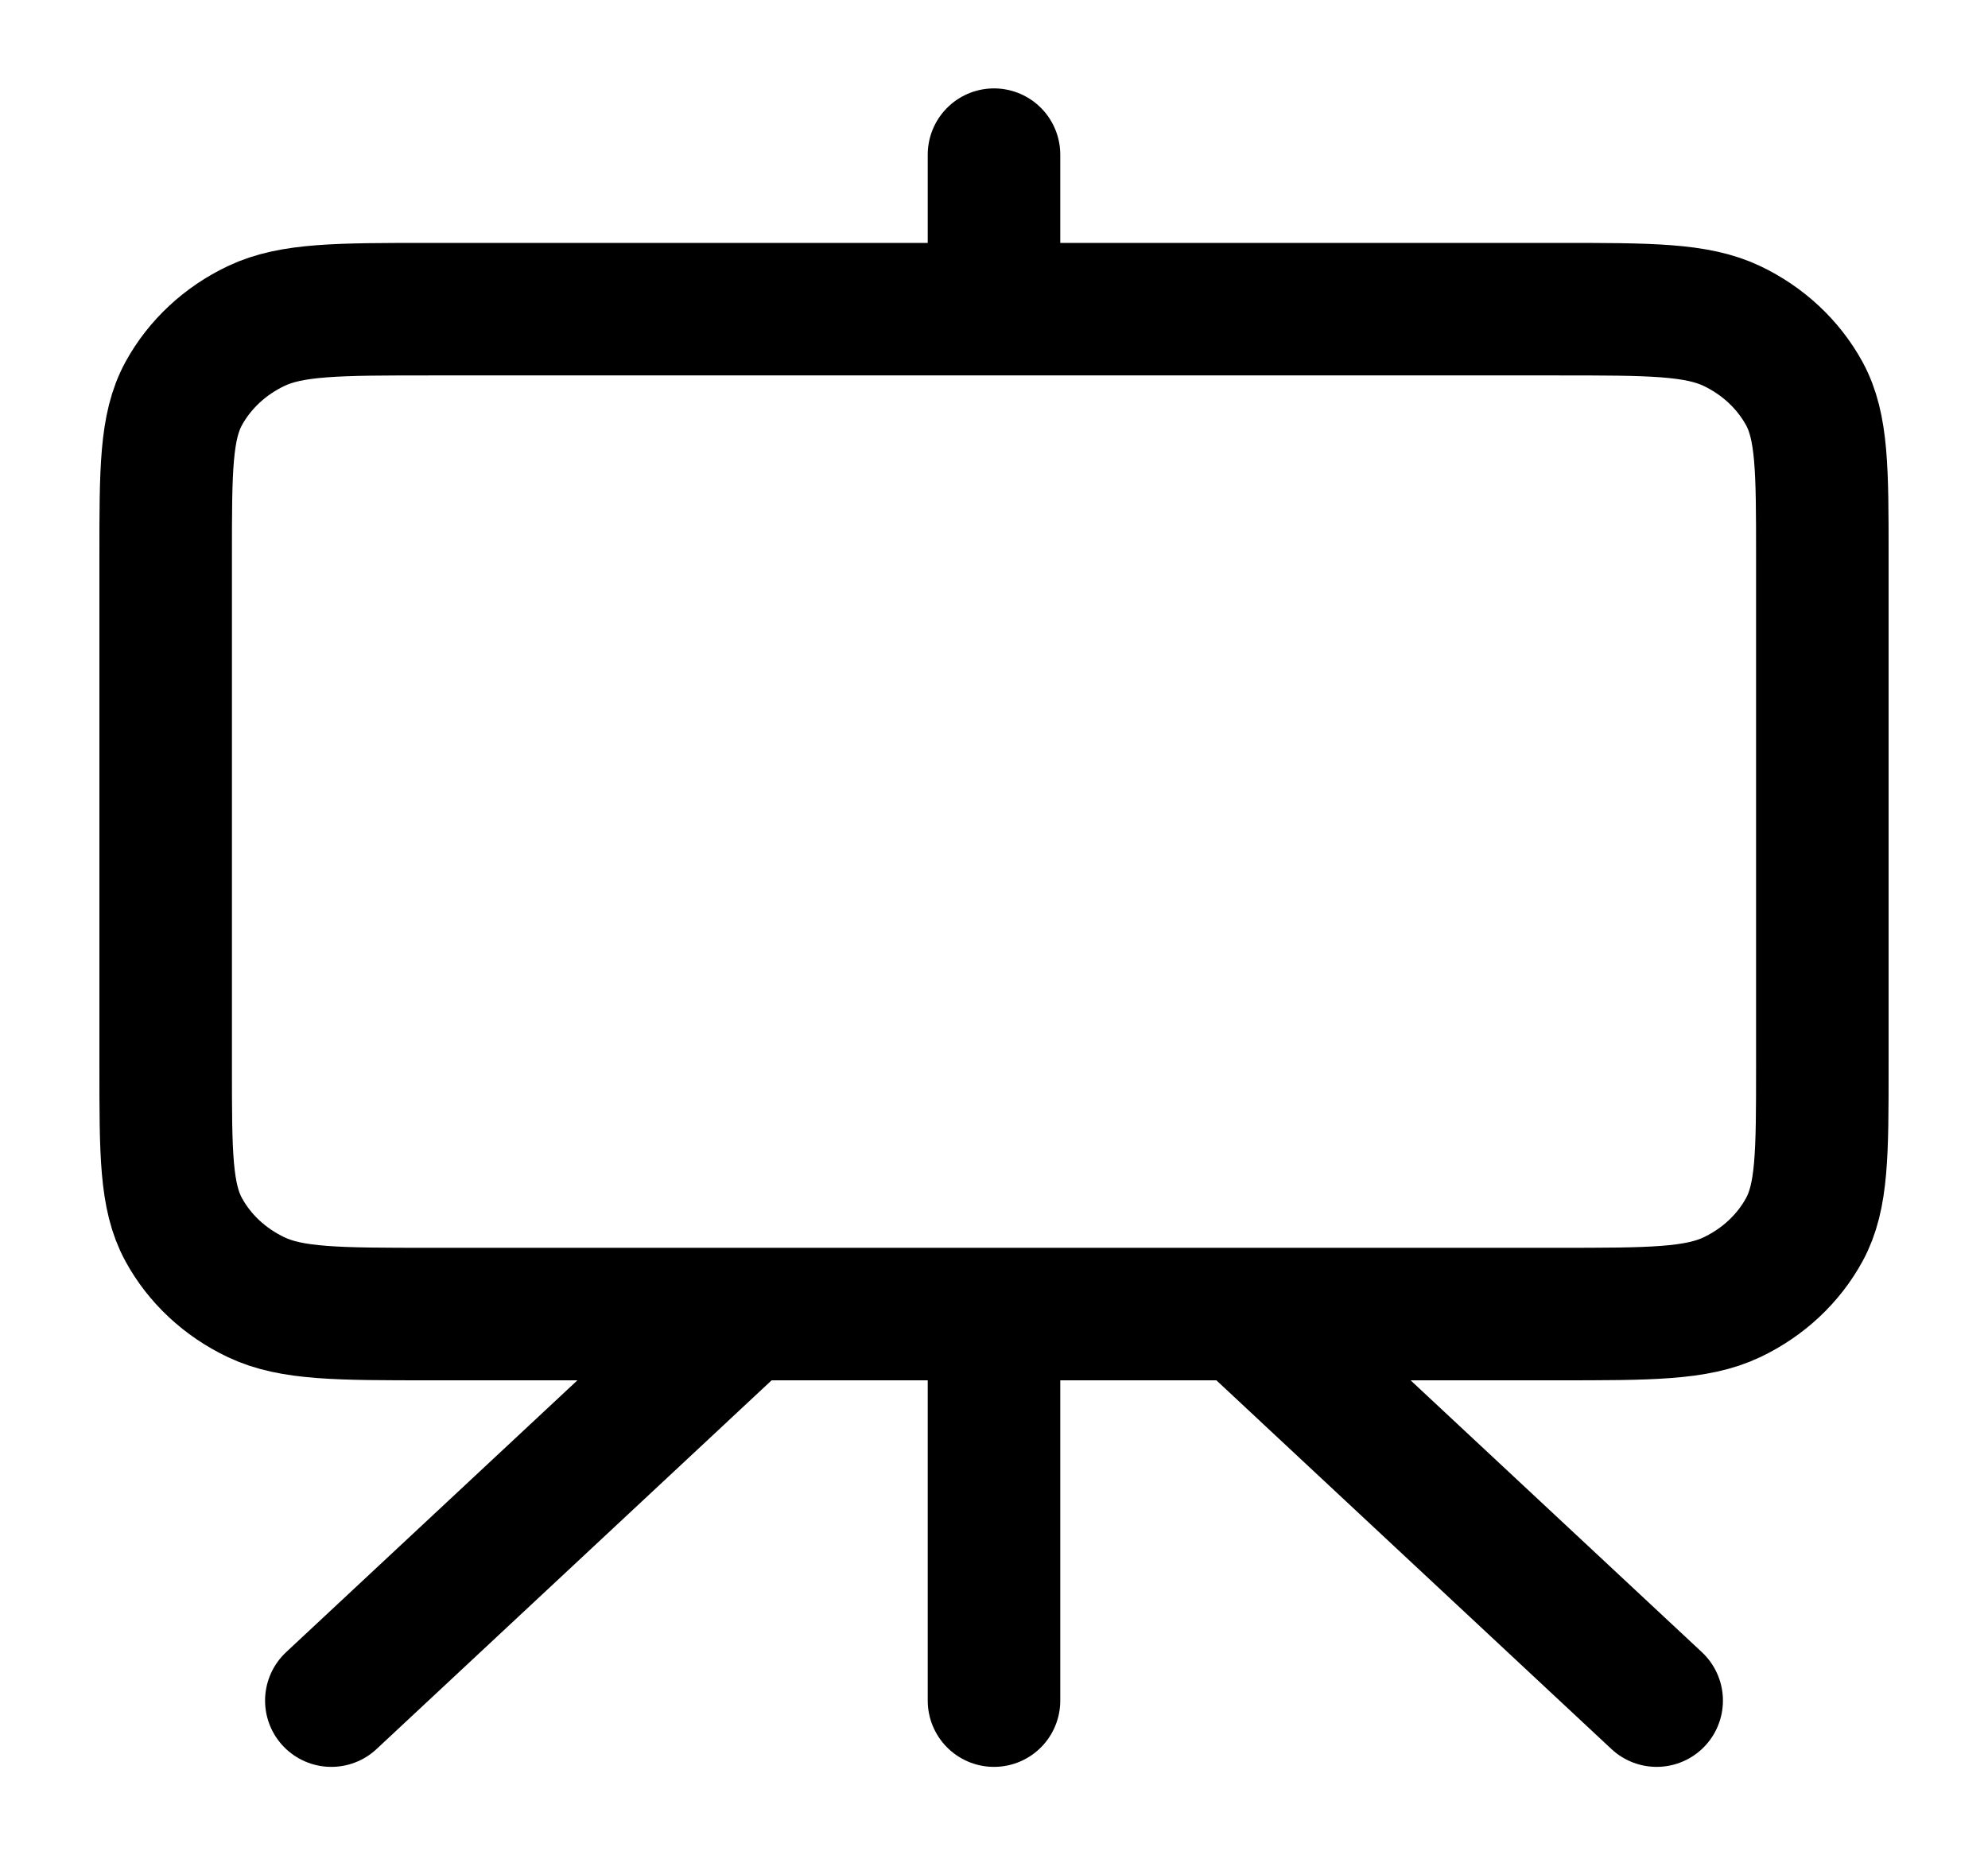 <svg width="15" height="14" viewBox="0 0 15 14" fill="none" xmlns="http://www.w3.org/2000/svg">
<g clip-path="url(#clip0_140_577)">
<path d="M5.625 9.916L2.5 12.833M9.375 9.916L12.5 12.833M7.5 1.167V2.333M7.5 12.833V9.916M3.25 9.916H11.75C12.45 9.916 12.8 9.916 13.068 9.789C13.303 9.677 13.494 9.499 13.614 9.279C13.75 9.03 13.75 8.703 13.75 8.05V4.2C13.75 3.546 13.75 3.22 13.614 2.97C13.494 2.751 13.303 2.572 13.068 2.46C12.8 2.333 12.45 2.333 11.75 2.333H3.25C2.55 2.333 2.2 2.333 1.933 2.46C1.697 2.572 1.506 2.751 1.386 2.97C1.25 3.22 1.25 3.546 1.25 4.2V8.05C1.25 8.703 1.25 9.03 1.386 9.279C1.506 9.499 1.697 9.677 1.933 9.789C2.2 9.916 2.55 9.916 3.25 9.916Z" stroke="black" stroke-linecap="round" stroke-linejoin="round"/>
</g>
<defs>
<clipPath id="clip0_140_577">
<rect width="15" height="14" fill="white"/>
</clipPath>
</defs>
</svg>
